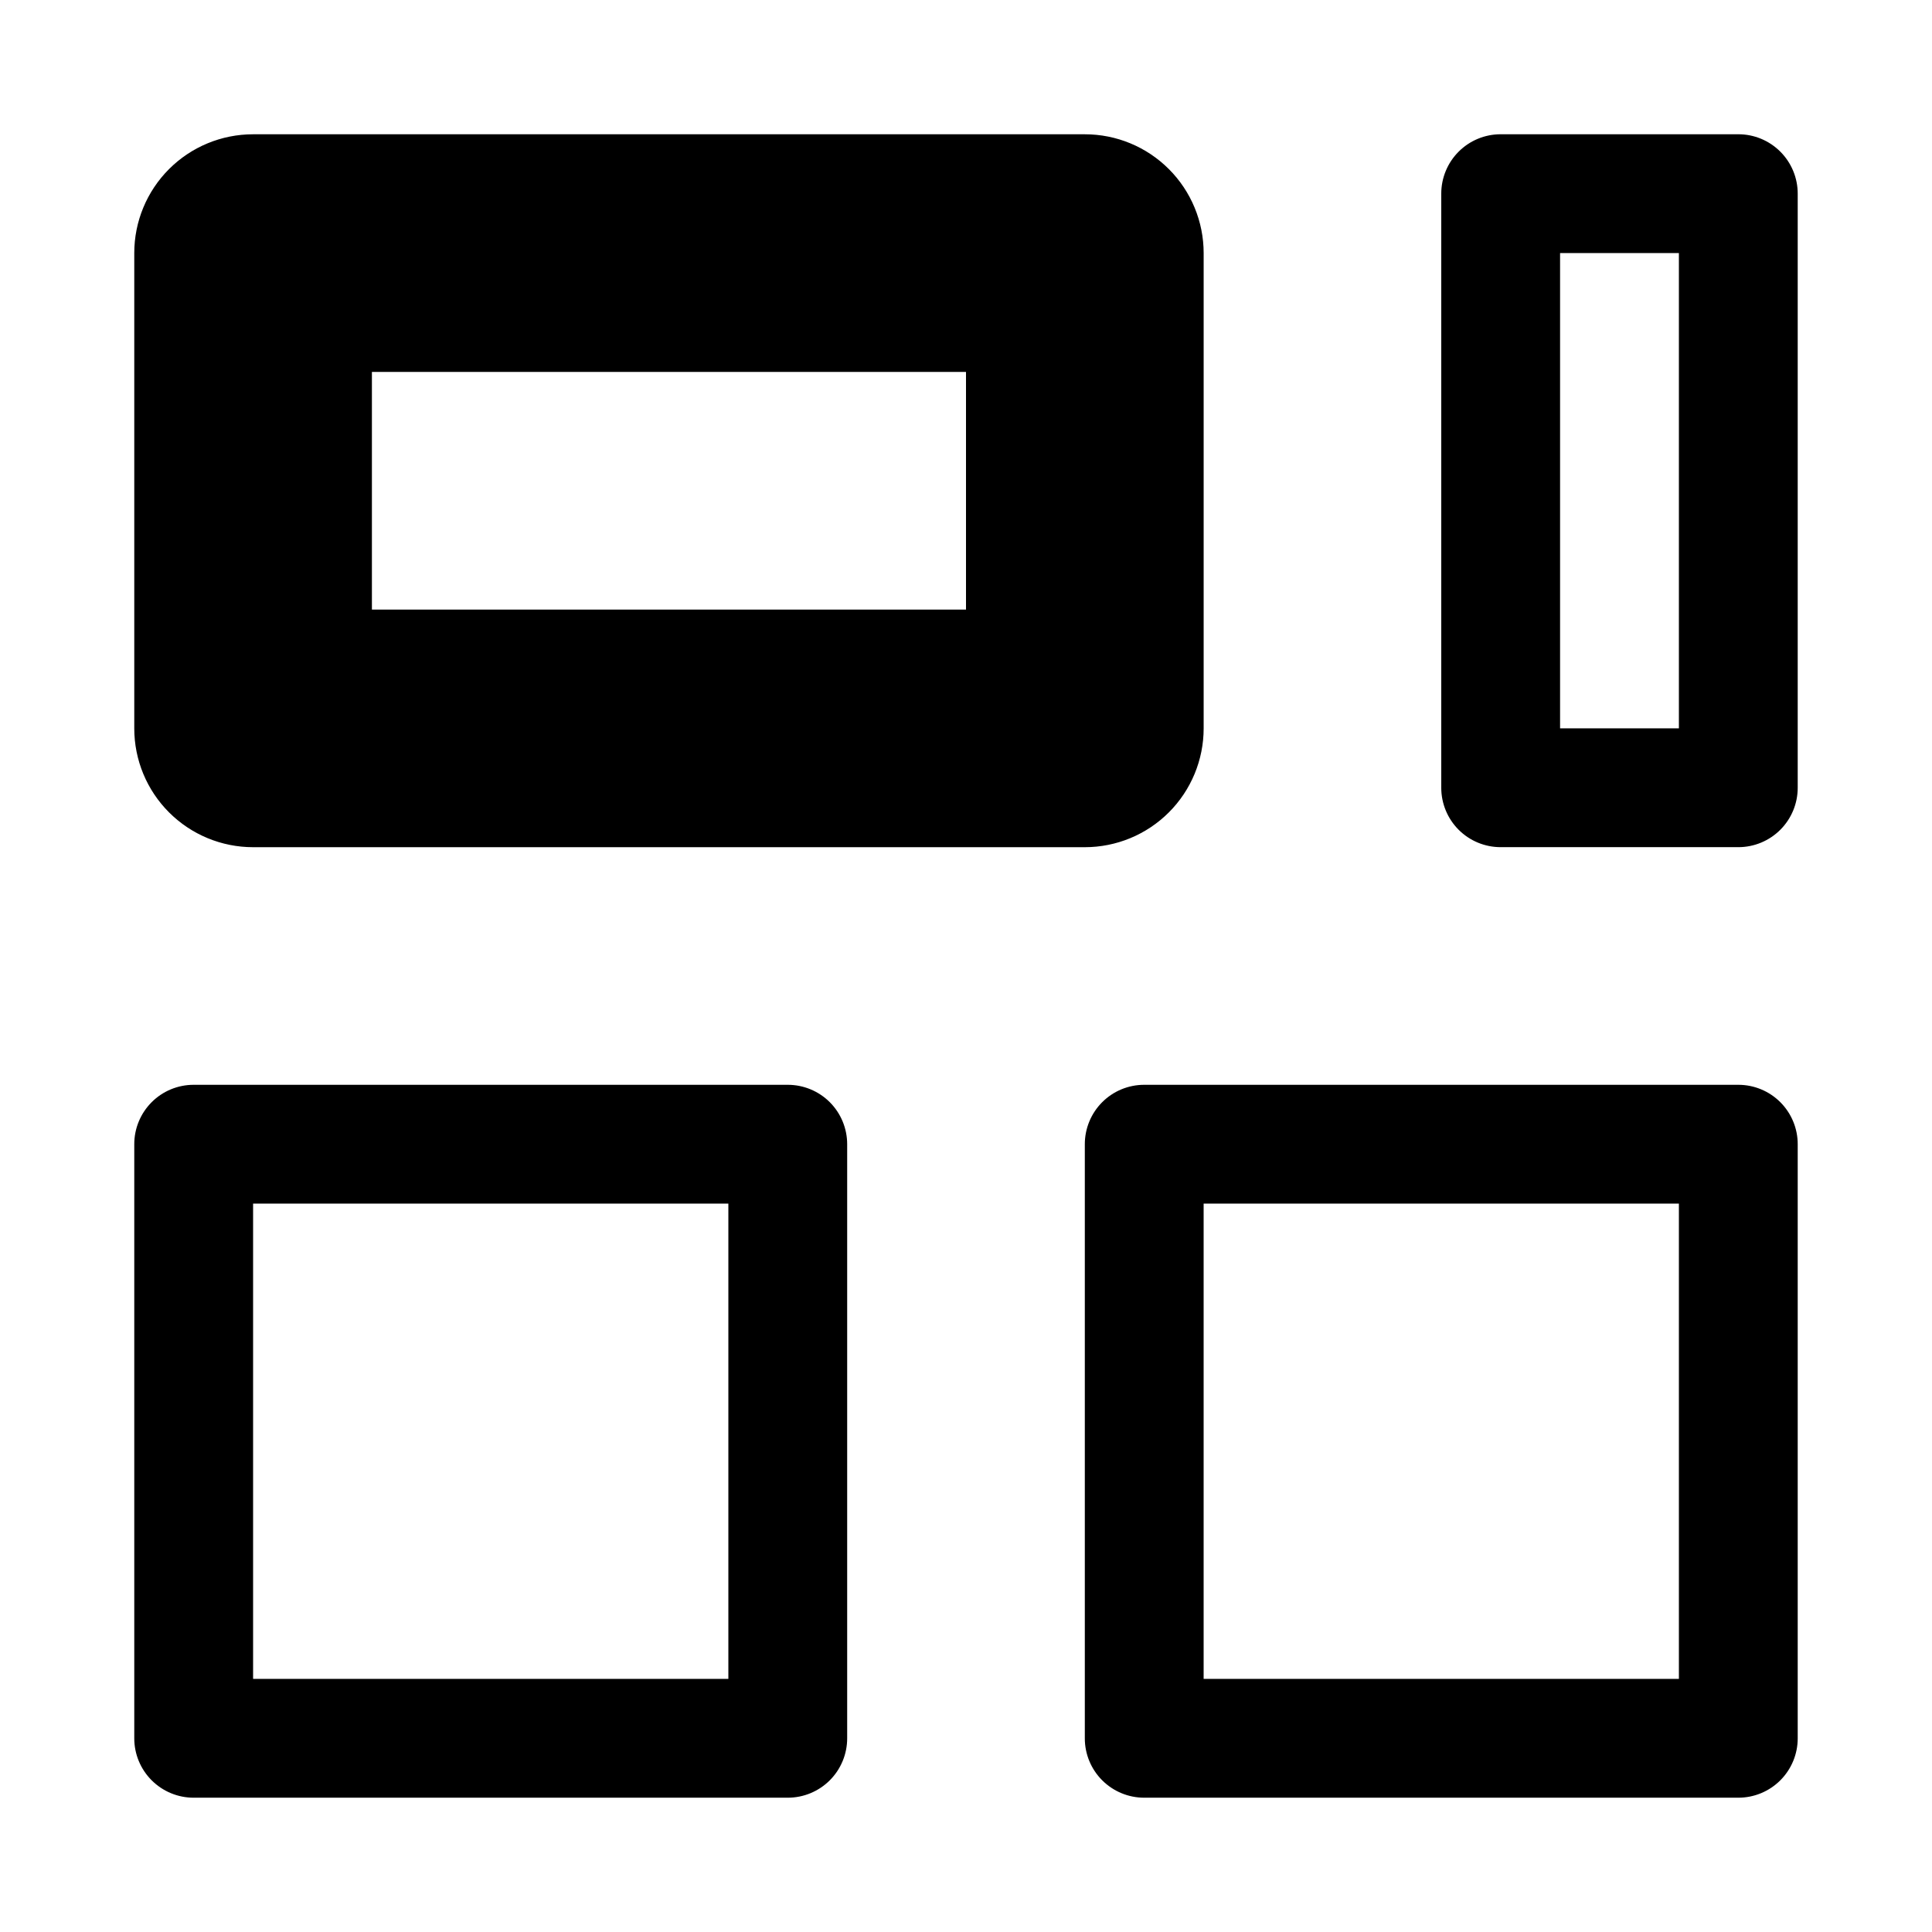 <?xml version="1.0" encoding="UTF-8"?>
<!-- Uploaded to: ICON Repo, www.svgrepo.com, Generator: ICON Repo Mixer Tools -->
<svg fill="#000000" width="800px" height="800px" version="1.1" viewBox="144 144 512 512" xmlns="http://www.w3.org/2000/svg">
 <path d="m604.67 179.58h-62.977c-4.176-0.004-8.184 1.656-11.137 4.609s-4.609 6.957-4.609 11.133v157.44c0 4.176 1.656 8.184 4.609 11.137s6.961 4.609 11.137 4.609h62.977c4.176 0 8.18-1.656 11.133-4.609 2.953-2.953 4.613-6.961 4.609-11.137v-157.44c0.004-4.176-1.656-8.18-4.609-11.133-2.953-2.953-6.957-4.613-11.133-4.609zm-15.746 157.44h-31.488v-125.95h31.488zm15.742 94.465h-157.44 0.004c-4.176-0.004-8.184 1.652-11.137 4.606s-4.609 6.961-4.606 11.137v157.44c-0.004 4.176 1.652 8.18 4.606 11.133 2.953 2.953 6.961 4.613 11.137 4.609h157.44c4.176 0.004 8.18-1.656 11.133-4.609 2.953-2.953 4.613-6.957 4.609-11.133v-157.44c0.004-4.176-1.656-8.184-4.609-11.137-2.953-2.953-6.957-4.609-11.133-4.606zm-15.742 157.44h-125.95v-125.95h125.95zm-236.16-157.44h-157.44c-4.176-0.004-8.18 1.652-11.133 4.606s-4.613 6.961-4.609 11.137v157.44c-0.004 4.176 1.656 8.18 4.609 11.133 2.953 2.953 6.957 4.613 11.133 4.609h157.44c4.176 0.004 8.184-1.656 11.137-4.609 2.953-2.953 4.609-6.957 4.609-11.133v-157.44c0-4.176-1.656-8.184-4.609-11.137s-6.961-4.609-11.137-4.606zm-15.742 157.44h-125.95v-125.95h125.95zm-125.95-220.41h220.42c8.352 0 16.359-3.316 22.266-9.223s9.223-13.914 9.223-22.266v-125.95c0-8.352-3.316-16.363-9.223-22.27s-13.914-9.223-22.266-9.219h-220.42c-8.352-0.004-16.363 3.312-22.27 9.219s-9.223 13.918-9.219 22.27v125.95c-0.004 8.352 3.312 16.359 9.219 22.266s13.918 9.223 22.27 9.223zm31.488-125.95h157.44v62.977h-157.44z"/>
</svg>